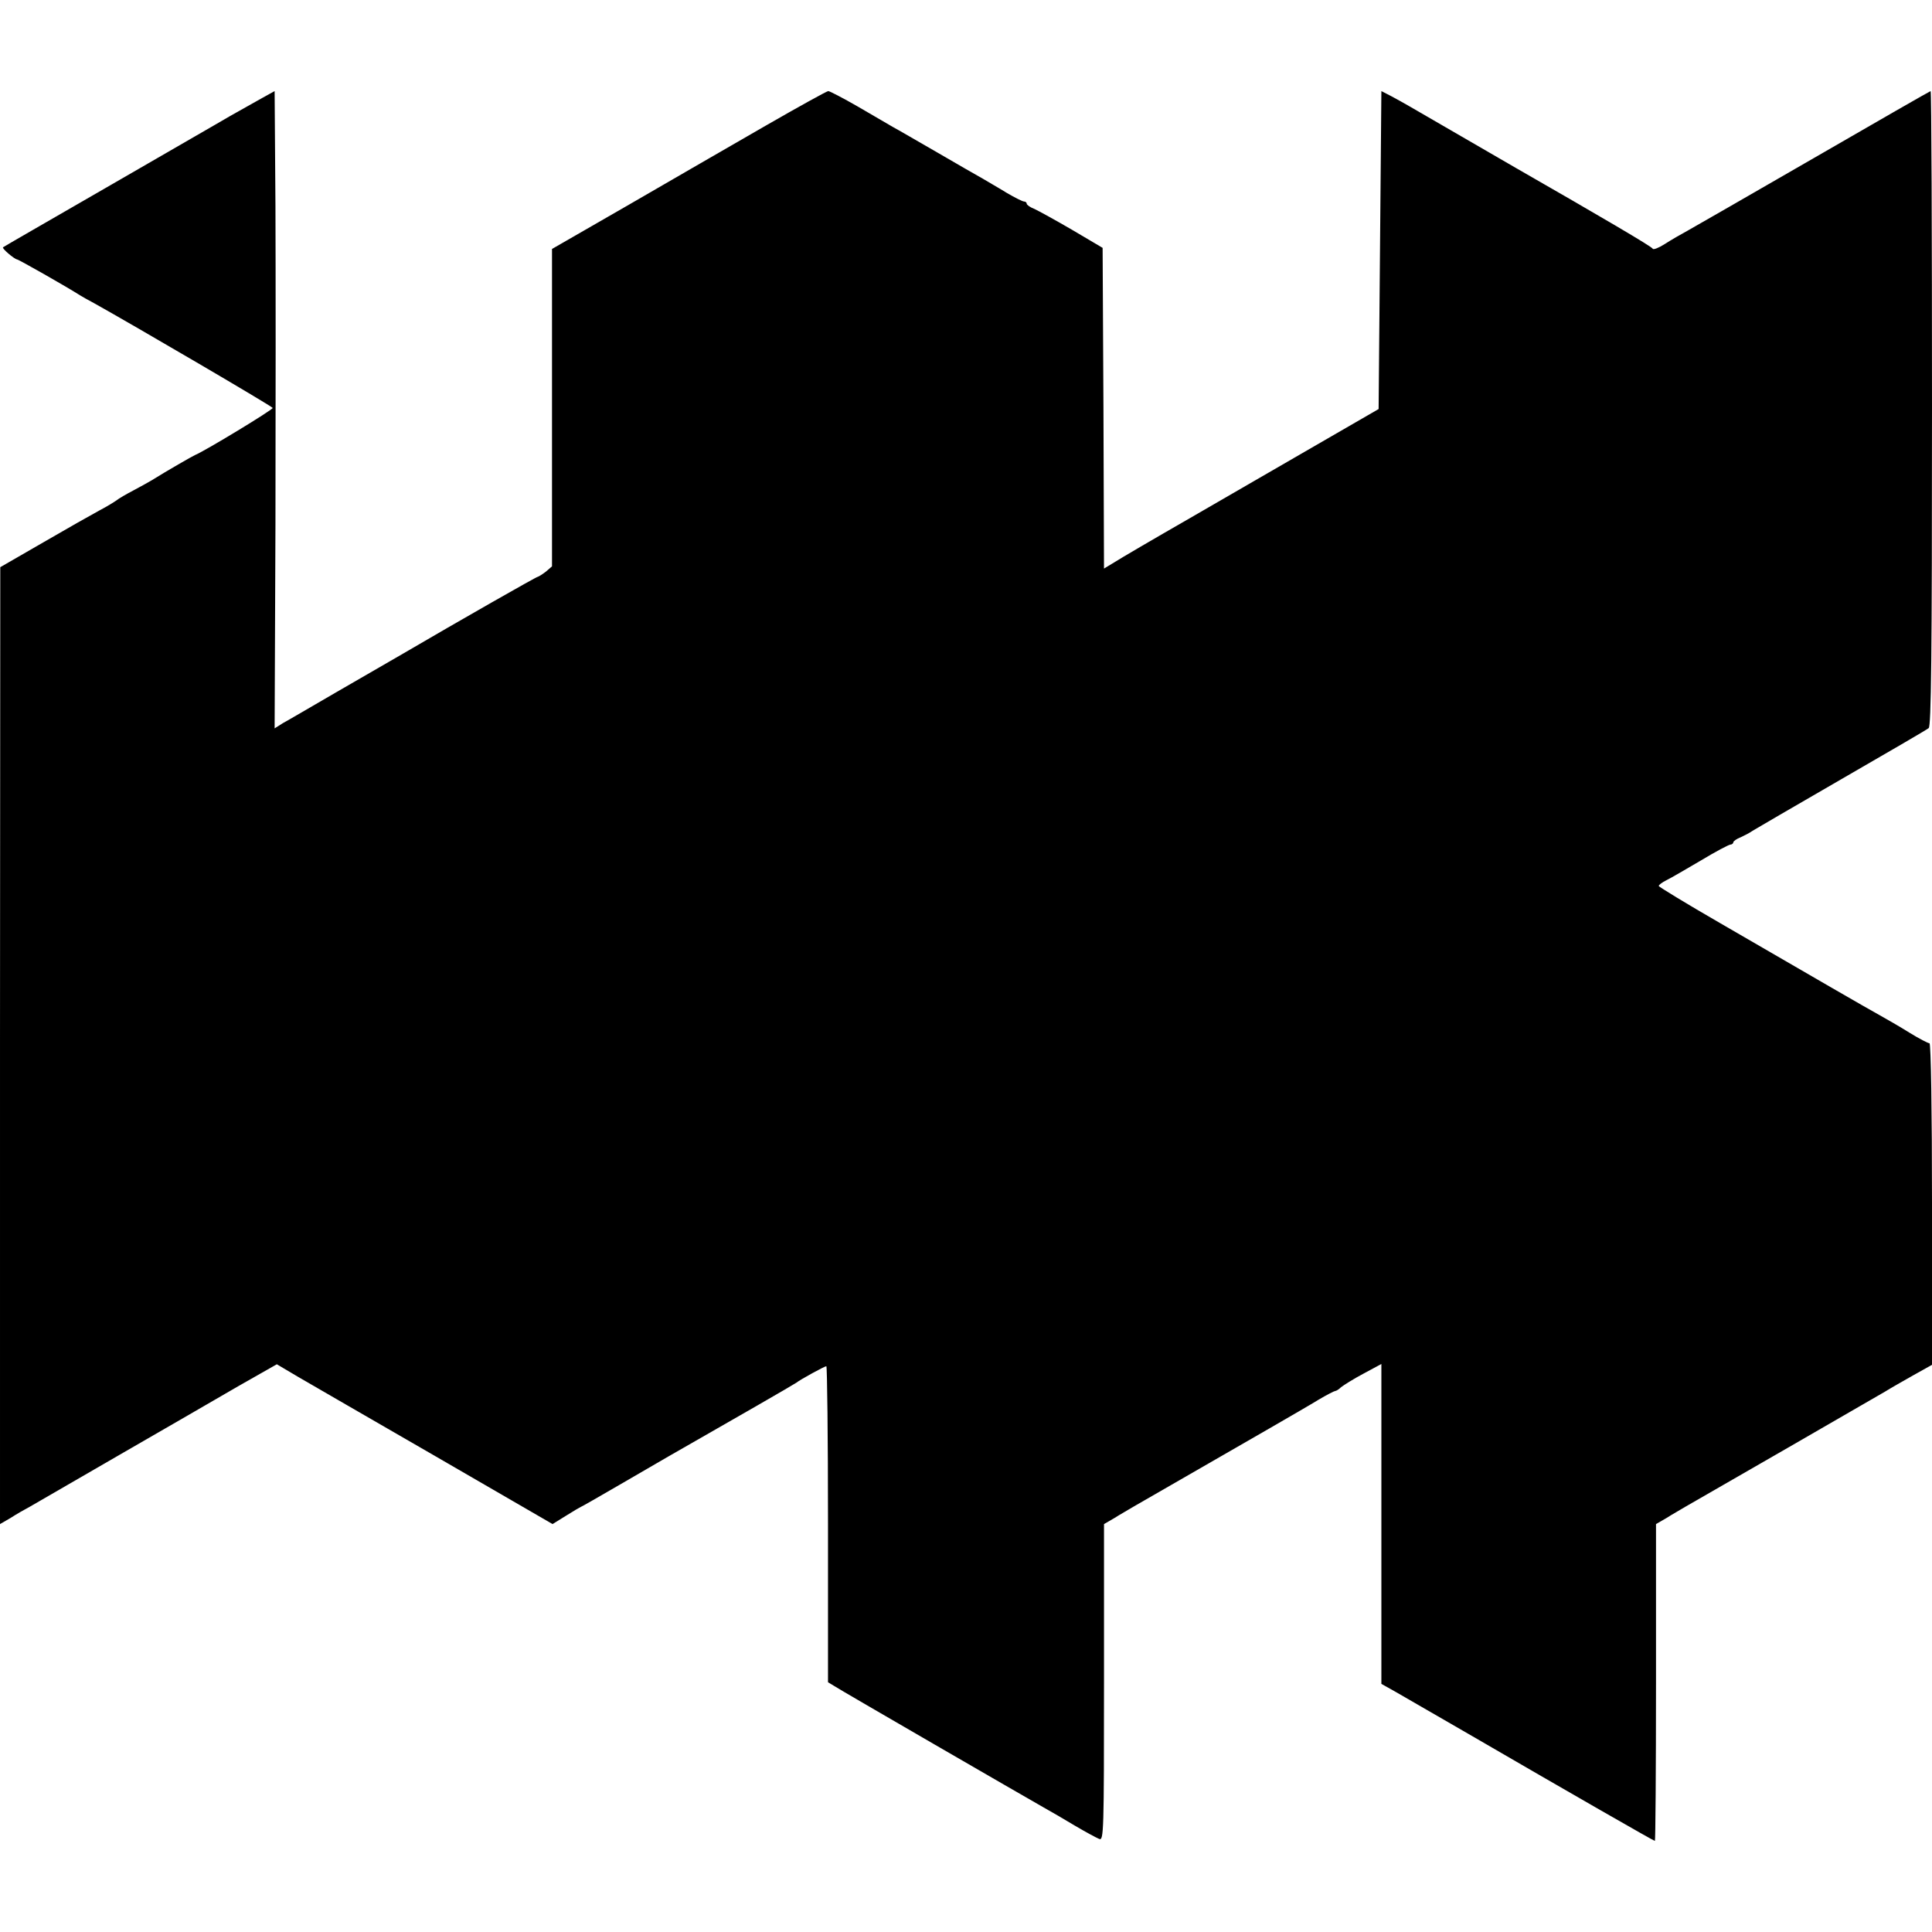 <?xml version="1.0" standalone="no"?>
<!DOCTYPE svg PUBLIC "-//W3C//DTD SVG 20010904//EN"
 "http://www.w3.org/TR/2001/REC-SVG-20010904/DTD/svg10.dtd">
<svg version="1.0" xmlns="http://www.w3.org/2000/svg"
 width="700pt" height="700pt" viewBox="0 0 700 700"
 preserveAspectRatio="xMidYMid meet">
<g transform="translate(0,700) scale(0.1,-0.1)"
fill="#000000" stroke="none">
<path d="M950 6645 c-116 -65 -137 -77 -169 -96 -19 -11 -199 -115 -400 -231
-201 -116 -368 -212 -370 -214 -5 -4 41 -43 51 -44 5 0 178 -98 228 -130 8 -5
31 -18 50 -28 154 -86 646 -374 648 -380 2 -6 -247 -157 -282 -171 -9 -4 -100
-56 -156 -91 -8 -5 -37 -21 -65 -36 -27 -14 -56 -31 -63 -37 -7 -5 -34 -22
-61 -36 -26 -14 -118 -66 -204 -116 l-156 -90 -1 -1733 0 -1734 38 22 c20 13
53 32 72 42 19 11 166 96 325 188 160 92 353 204 429 248 l139 79 76 -45 c42
-24 267 -155 500 -289 l423 -245 50 31 c27 17 51 31 52 31 2 0 66 37 142 81
77 45 155 90 174 101 240 137 457 262 465 268 15 12 103 60 109 60 3 0 6 -258
6 -573 l0 -572 23 -14 c26 -17 690 -401 757 -439 25 -14 77 -44 115 -67 39
-23 78 -44 88 -48 16 -6 17 25 17 567 l0 574 38 22 c20 13 51 30 67 40 30 17
254 146 495 285 69 40 149 86 178 104 29 17 56 31 59 31 4 0 14 6 22 14 9 7
45 30 81 49 l65 35 0 -580 0 -579 50 -28 c28 -16 147 -85 265 -153 377 -219
672 -388 676 -388 2 0 4 258 4 574 l0 574 38 22 c20 13 51 30 67 40 60 34 691
398 725 418 19 12 65 38 102 59 l68 38 0 583 c0 337 -4 582 -9 582 -5 0 -38
17 -72 38 -35 22 -84 50 -109 64 -49 27 -227 130 -577 333 -123 71 -223 132
-223 135 0 4 12 13 28 21 15 7 71 40 124 71 53 32 102 58 108 58 5 0 10 4 10
8 0 4 12 13 28 19 15 7 34 17 42 23 8 5 152 89 320 186 168 97 311 180 318
186 9 8 12 252 12 1159 0 632 -2 1149 -5 1149 -2 0 -192 -109 -422 -242 -230
-133 -436 -251 -459 -264 -22 -12 -59 -33 -82 -48 -22 -14 -42 -22 -44 -17 -2
7 -186 115 -493 291 -35 20 -333 193 -385 223 -19 11 -51 29 -70 39 l-35 18
-5 -576 -5 -576 -225 -130 c-124 -72 -331 -191 -460 -266 -129 -74 -252 -146
-272 -159 l-38 -23 -2 581 -3 581 -110 65 c-60 35 -122 69 -137 76 -16 6 -28
15 -28 19 0 4 -4 8 -10 8 -5 0 -33 14 -62 31 -29 18 -68 40 -86 51 -18 10 -93
53 -165 95 -73 42 -145 84 -162 93 -16 9 -74 43 -127 74 -54 31 -102 56 -107
56 -5 0 -108 -57 -228 -126 -120 -69 -343 -198 -495 -286 l-278 -160 0 -575 0
-575 -22 -19 c-13 -10 -26 -18 -30 -19 -5 0 -265 -148 -508 -290 -36 -21 -137
-79 -225 -130 -88 -51 -173 -101 -190 -110 l-30 -19 3 737 c1 405 1 925 0
1155 l-3 417 -45 -25z"/>
</g>
</svg>
